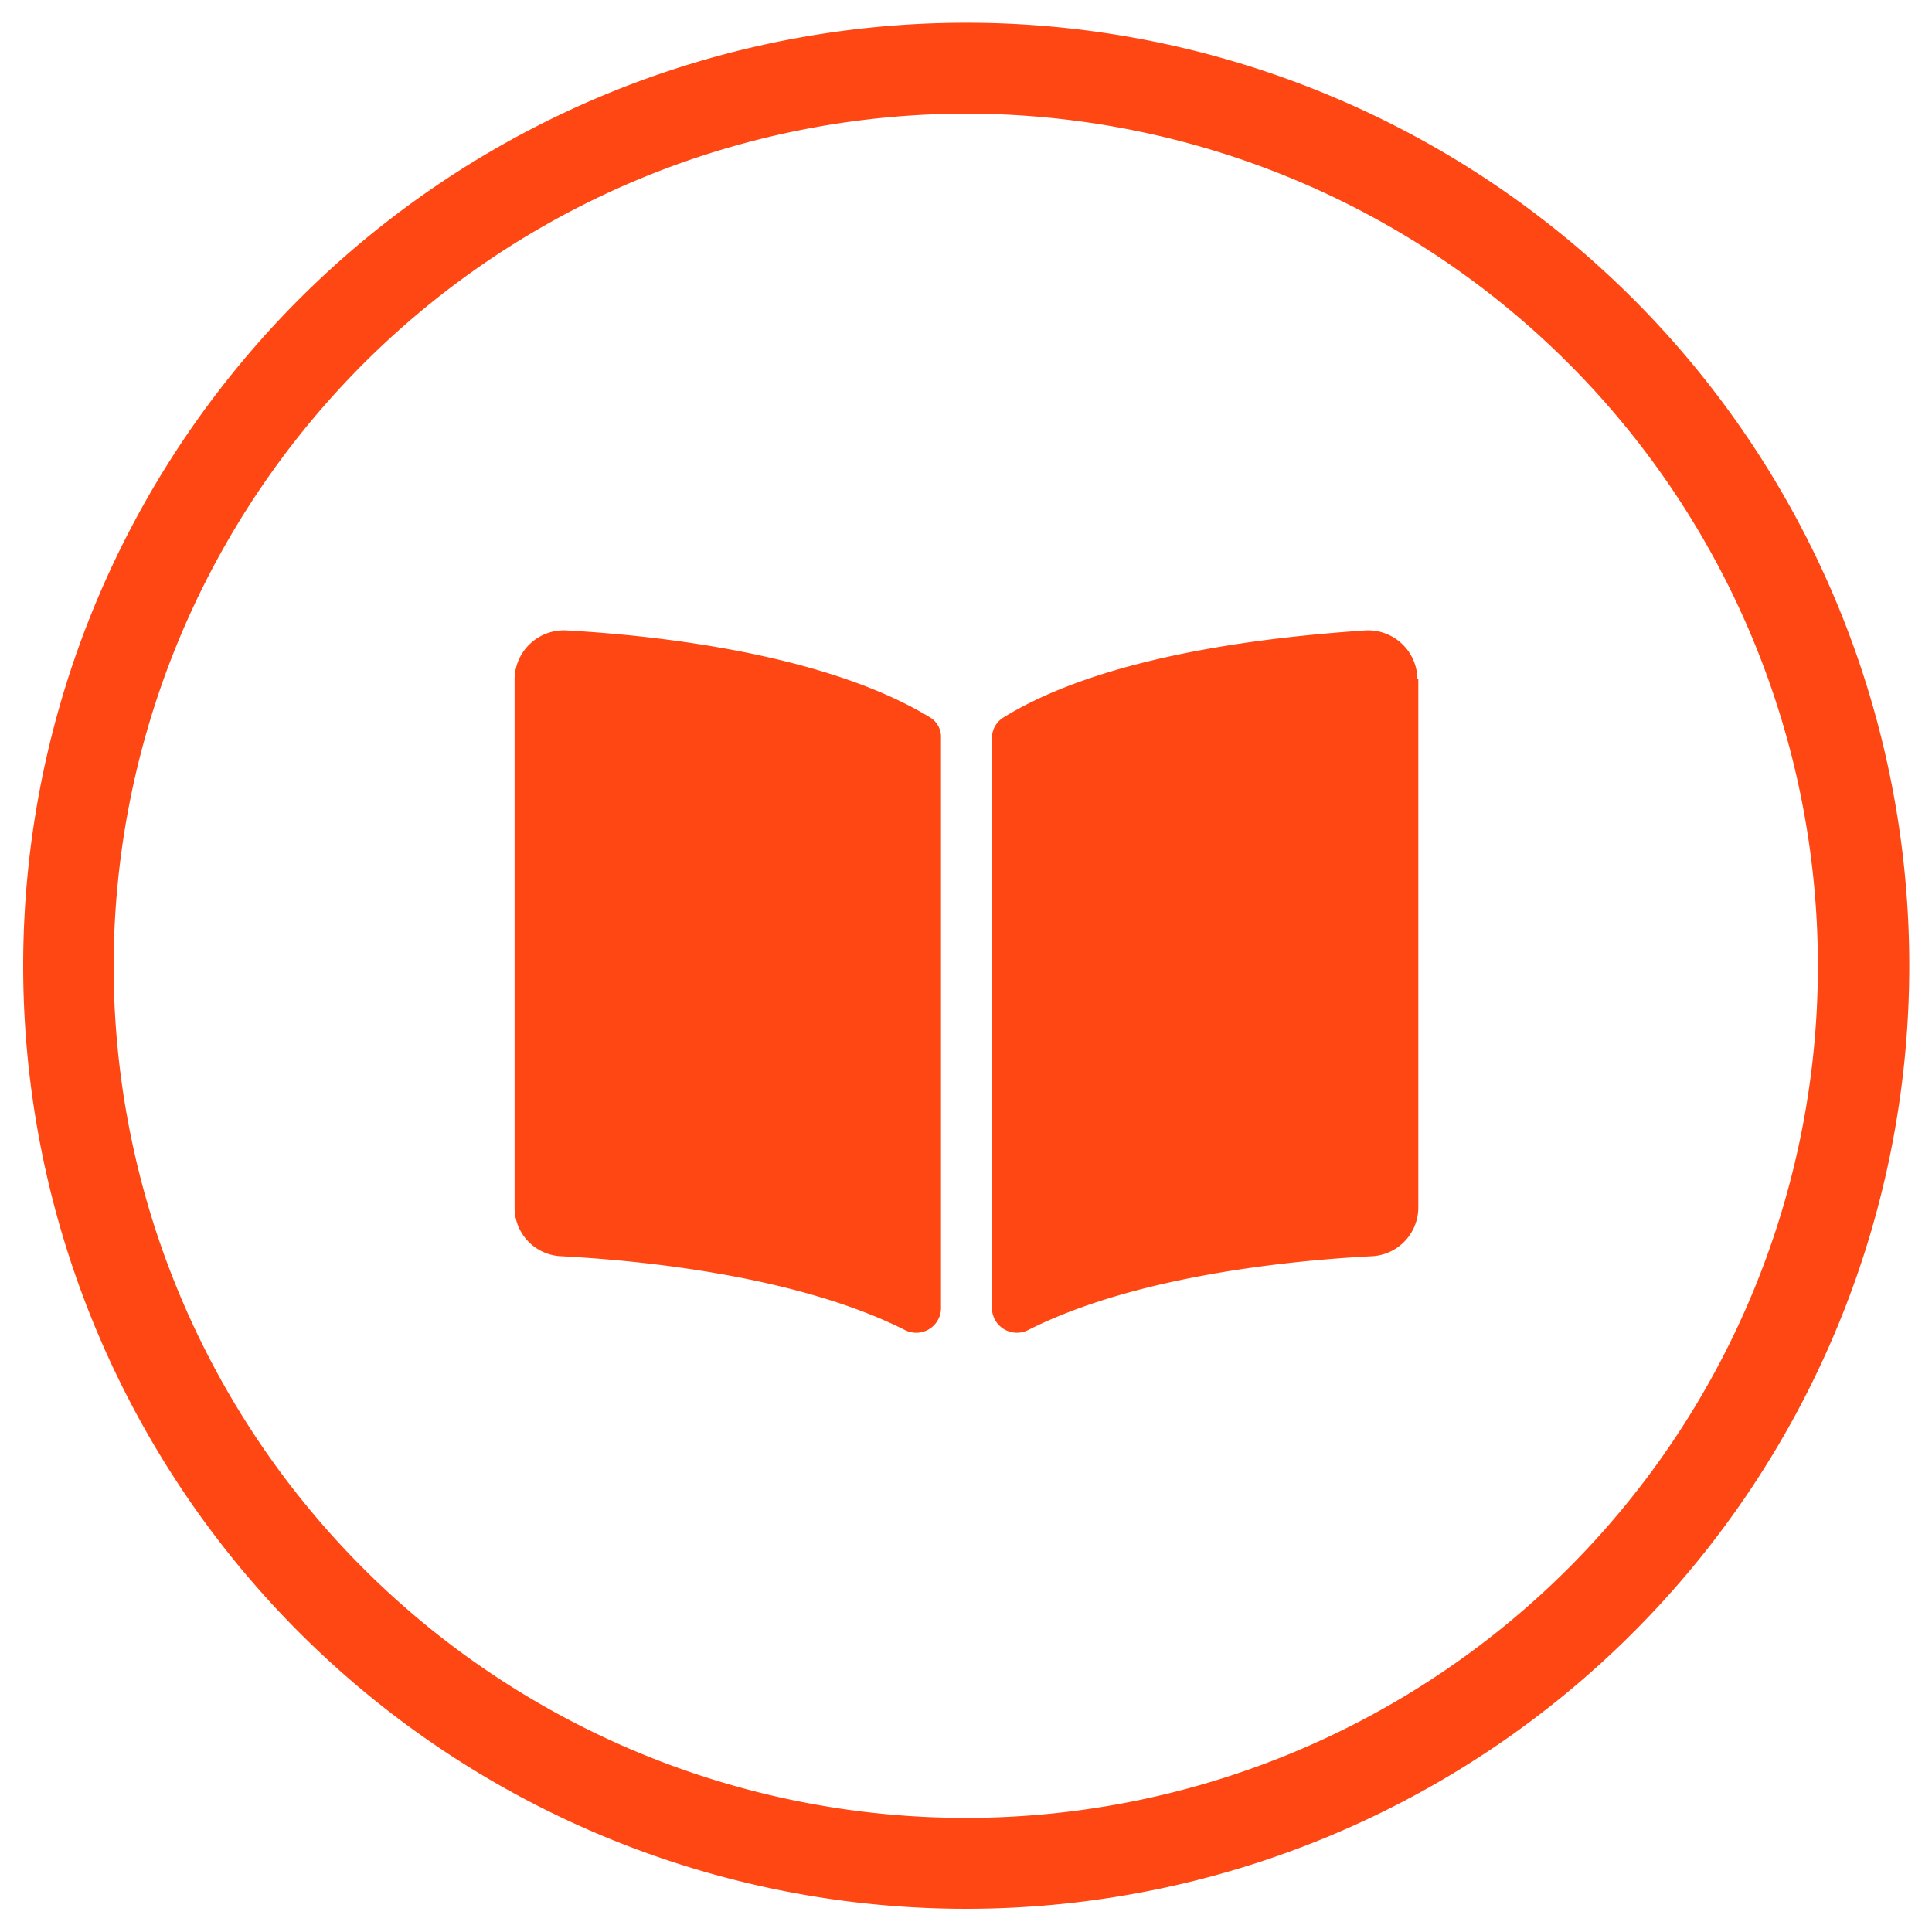 <svg id="Layer_1" data-name="Layer 1" xmlns="http://www.w3.org/2000/svg" viewBox="0 0 85 85"><defs><style>.cls-1{fill:#ff4713;}</style></defs><path class="cls-1" d="M42.5,5A37.49,37.49,0,1,1,5,42.5,37.54,37.54,0,0,1,42.5,5m0-4A41.49,41.49,0,1,0,84,42.5,41.48,41.48,0,0,0,42.5,1Z"/><path class="cls-1" d="M41.4,32.47V57.58a1.09,1.09,0,0,1-1.6.93c-4.77-2.4-11.68-3.06-15.09-3.24a2.14,2.14,0,0,1-2.07-2.11V29.86A2.17,2.17,0,0,1,25,27.74c3.78.21,11.29,1,15.93,3.83A1,1,0,0,1,41.4,32.47Zm21-2.61V53.15a2.15,2.15,0,0,1-2.07,2.12c-3.41.18-10.31.83-15.08,3.24a1.1,1.1,0,0,1-1.61-.94V32.48a1.07,1.07,0,0,1,.5-.91C48.74,28.73,56.25,28,60,27.74A2.17,2.17,0,0,1,62.36,29.86Z"/></svg>